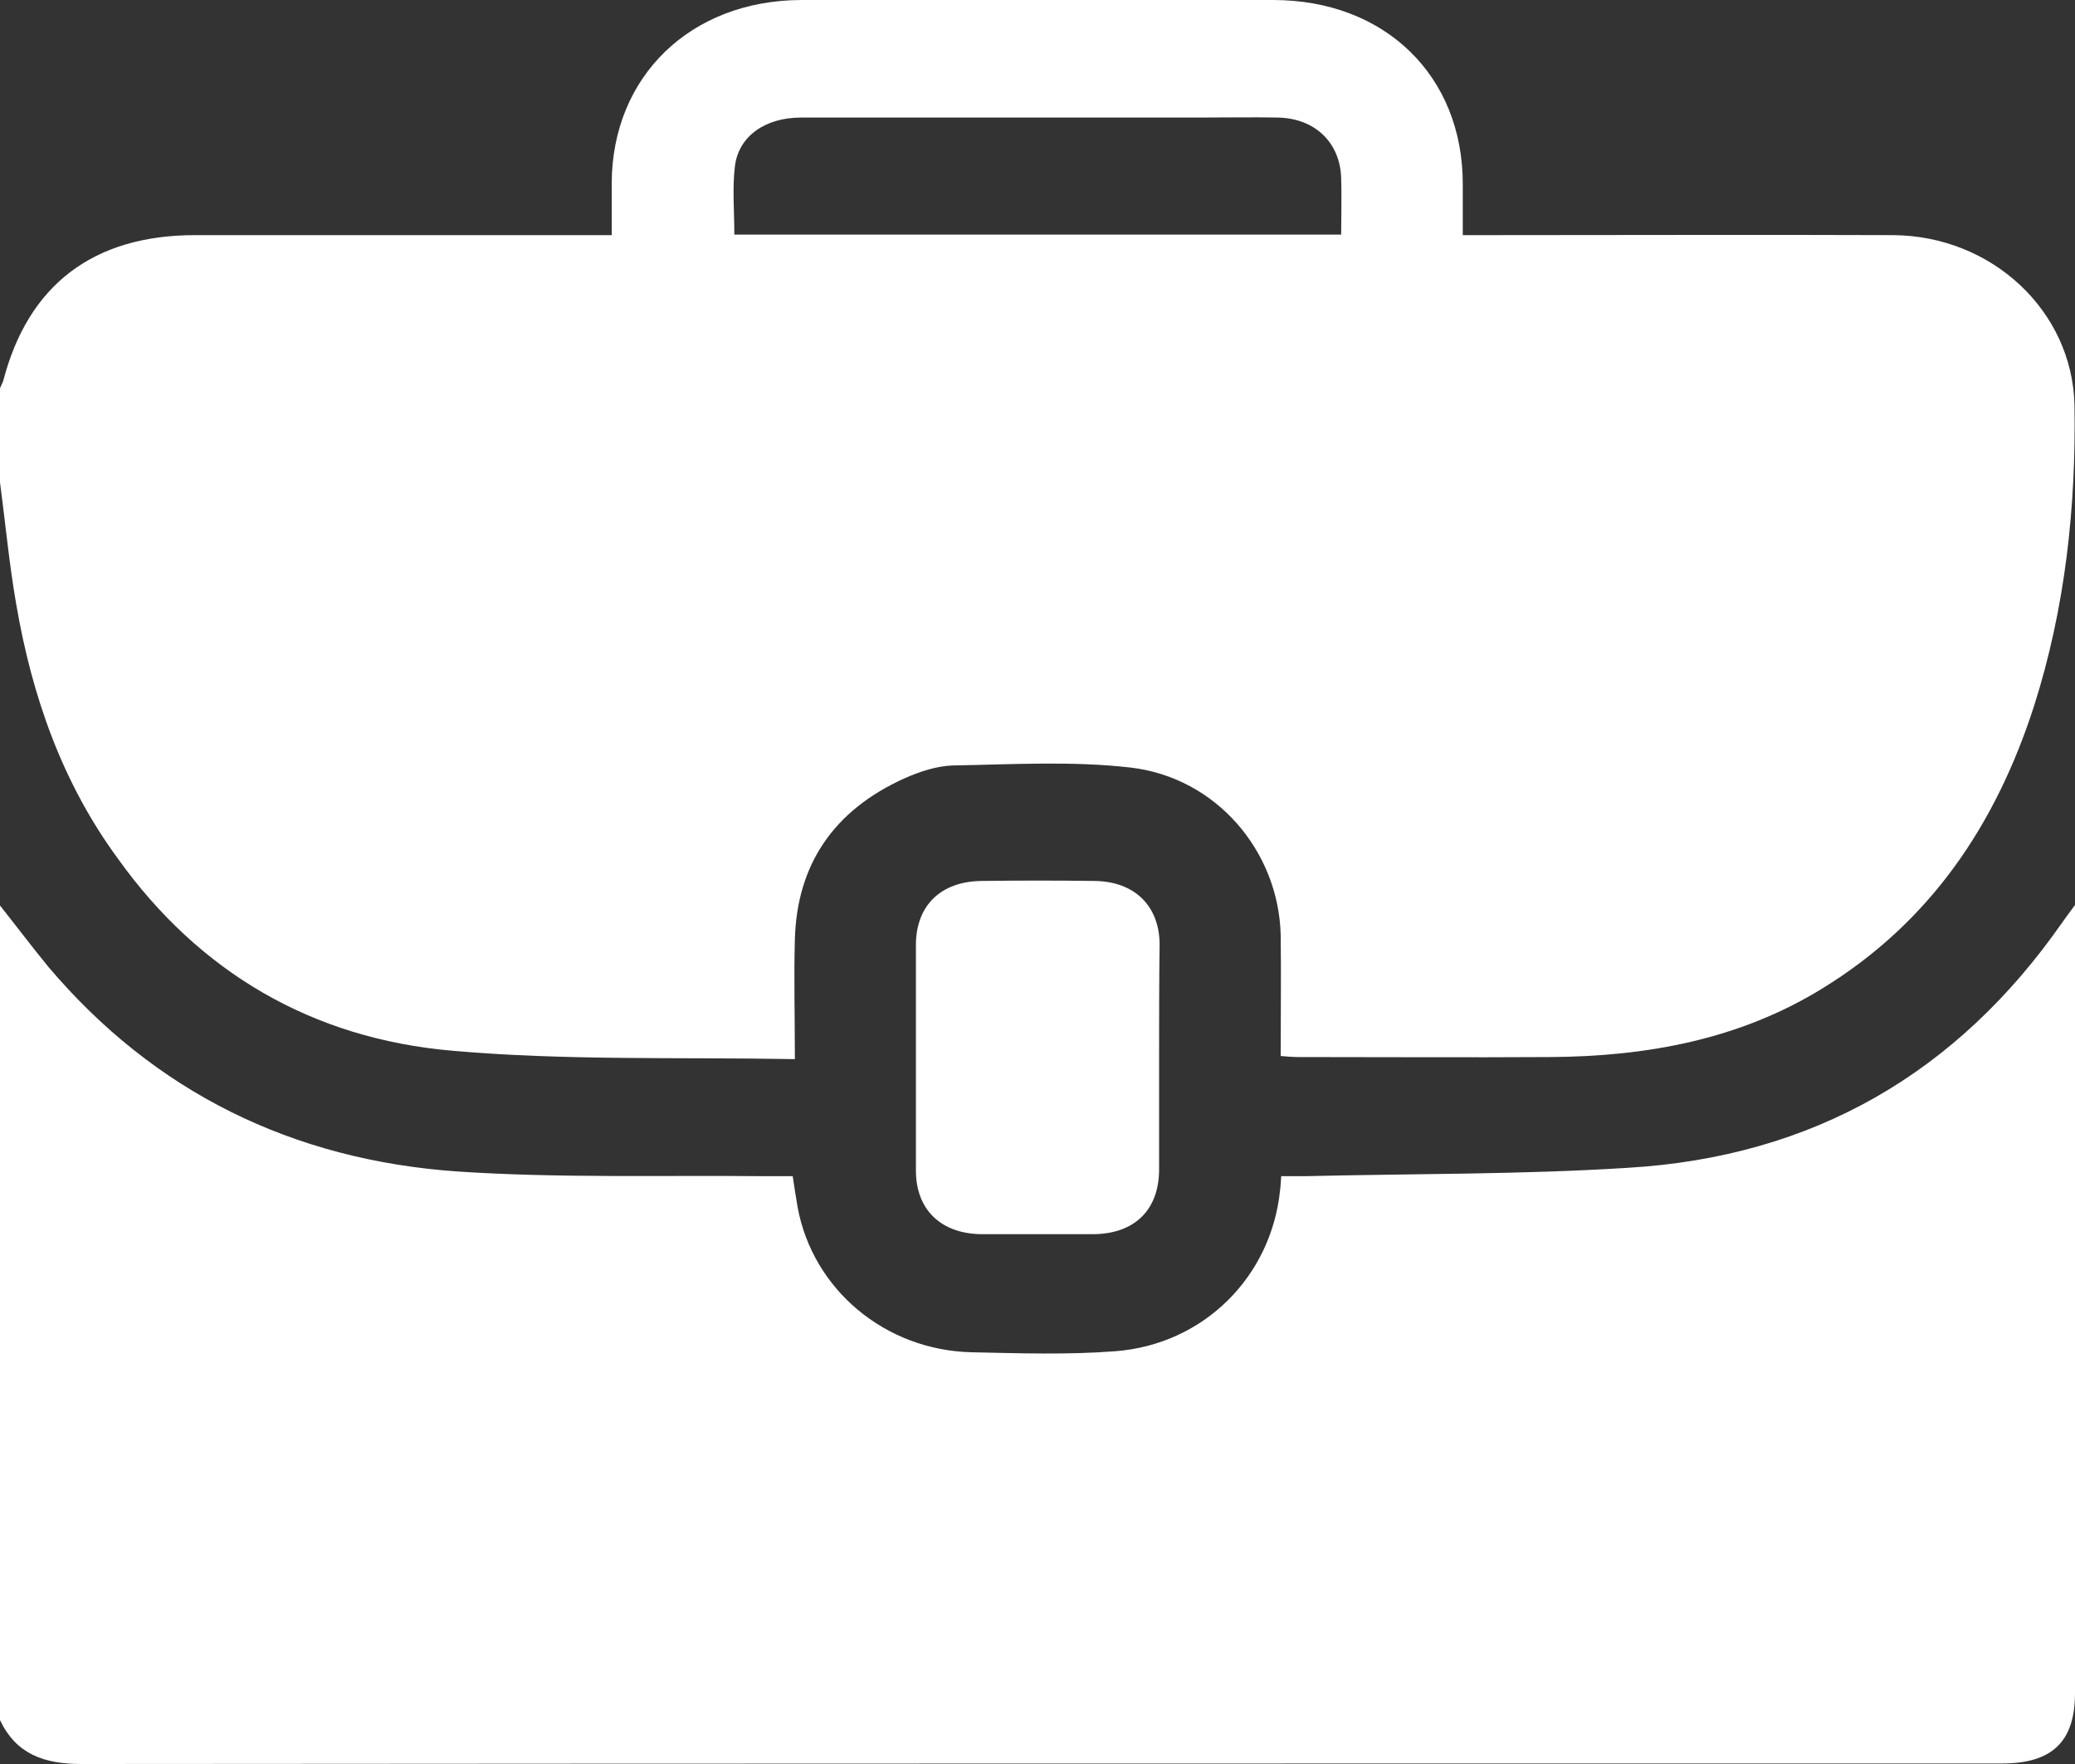<svg width="40" height="34" viewBox="0 0 40 34" fill="none" xmlns="http://www.w3.org/2000/svg">
<rect x="0" y="0" width="40" height="34" fill="#333333" stroke="none"/>
<g clip-path="url(#clip0_283_11799)">
<path d="M0 9.296C0 8.691 0 8.087 0 7.483C0.021 7.432 0.042 7.392 0.062 7.342C0.542 5.489 1.802 4.532 3.76 4.532C6.281 4.532 8.812 4.532 11.333 4.532C11.469 4.532 11.615 4.532 11.792 4.532C11.792 4.169 11.792 3.847 11.792 3.525C11.802 1.47 13.312 0.01 15.438 0C18.469 0 21.5 0 24.542 0C26.698 0 28.198 1.46 28.198 3.545C28.198 3.867 28.198 4.19 28.198 4.532C28.396 4.532 28.531 4.532 28.677 4.532C31.281 4.532 33.885 4.522 36.49 4.532C38.396 4.542 39.948 5.992 39.99 7.805C40.021 9.779 39.812 11.723 39.208 13.616C38.479 15.872 37.229 17.765 35.125 19.055C33.521 20.041 31.729 20.364 29.875 20.374C28.26 20.384 26.646 20.374 25.031 20.374C24.917 20.374 24.812 20.364 24.688 20.354C24.688 19.548 24.698 18.783 24.688 18.017C24.646 16.406 23.448 14.986 21.792 14.794C20.667 14.664 19.51 14.734 18.365 14.754C18.052 14.764 17.719 14.875 17.427 15.006C16.073 15.62 15.365 16.658 15.323 18.098C15.302 18.843 15.323 19.598 15.323 20.414C13.094 20.374 10.896 20.444 8.729 20.253C6.01 20.021 3.833 18.732 2.271 16.547C1.198 15.086 0.615 13.415 0.312 11.642C0.177 10.867 0.104 10.081 0 9.296ZM25.854 4.522C25.854 4.139 25.865 3.787 25.854 3.434C25.833 2.749 25.354 2.286 24.646 2.266C24.125 2.256 23.604 2.266 23.083 2.266C20.531 2.266 17.979 2.266 15.438 2.266C14.76 2.266 14.24 2.618 14.167 3.203C14.115 3.636 14.156 4.069 14.156 4.522C18.062 4.522 21.938 4.522 25.854 4.522Z" fill="white"/>
<path d="M0 17.453C0.312 17.846 0.615 18.249 0.938 18.642C2.979 21.049 5.635 22.358 8.823 22.58C10.781 22.71 12.75 22.65 14.719 22.67C14.896 22.67 15.083 22.67 15.281 22.67C15.312 22.882 15.344 23.073 15.375 23.265C15.667 24.856 17.062 26.024 18.729 26.064C19.656 26.084 20.583 26.115 21.5 26.044C23.208 25.913 24.51 24.604 24.677 22.932C24.688 22.862 24.688 22.781 24.698 22.67C24.854 22.67 25.01 22.67 25.167 22.67C27.24 22.62 29.312 22.64 31.375 22.509C34.969 22.298 37.74 20.666 39.75 17.786C39.812 17.695 39.875 17.615 40 17.443C40 17.665 40 17.786 40 17.907C40 22.811 40 27.726 40 32.631C40 33.567 39.562 33.99 38.594 33.99C26.25 33.99 13.906 33.99 1.573 34C0.844 34 0.312 33.809 0 33.154C0 27.927 0 22.69 0 17.453Z" fill="white"/>
<path d="M22.344 20.394C22.344 21.109 22.344 21.824 22.344 22.539C22.344 23.325 21.865 23.788 21.062 23.788C20.344 23.788 19.635 23.788 18.917 23.788C18.135 23.778 17.656 23.314 17.656 22.559C17.656 21.109 17.656 19.669 17.656 18.218C17.656 17.453 18.135 16.99 18.917 16.98C19.646 16.97 20.375 16.97 21.104 16.98C21.865 16.99 22.344 17.453 22.354 18.188C22.344 18.933 22.344 19.659 22.344 20.394Z" fill="white"/>
</g>
<defs>
<clipPath id="clip0_283_11799">
<rect width="40" height="34" fill="white"/>
</clipPath>
</defs>
</svg>
